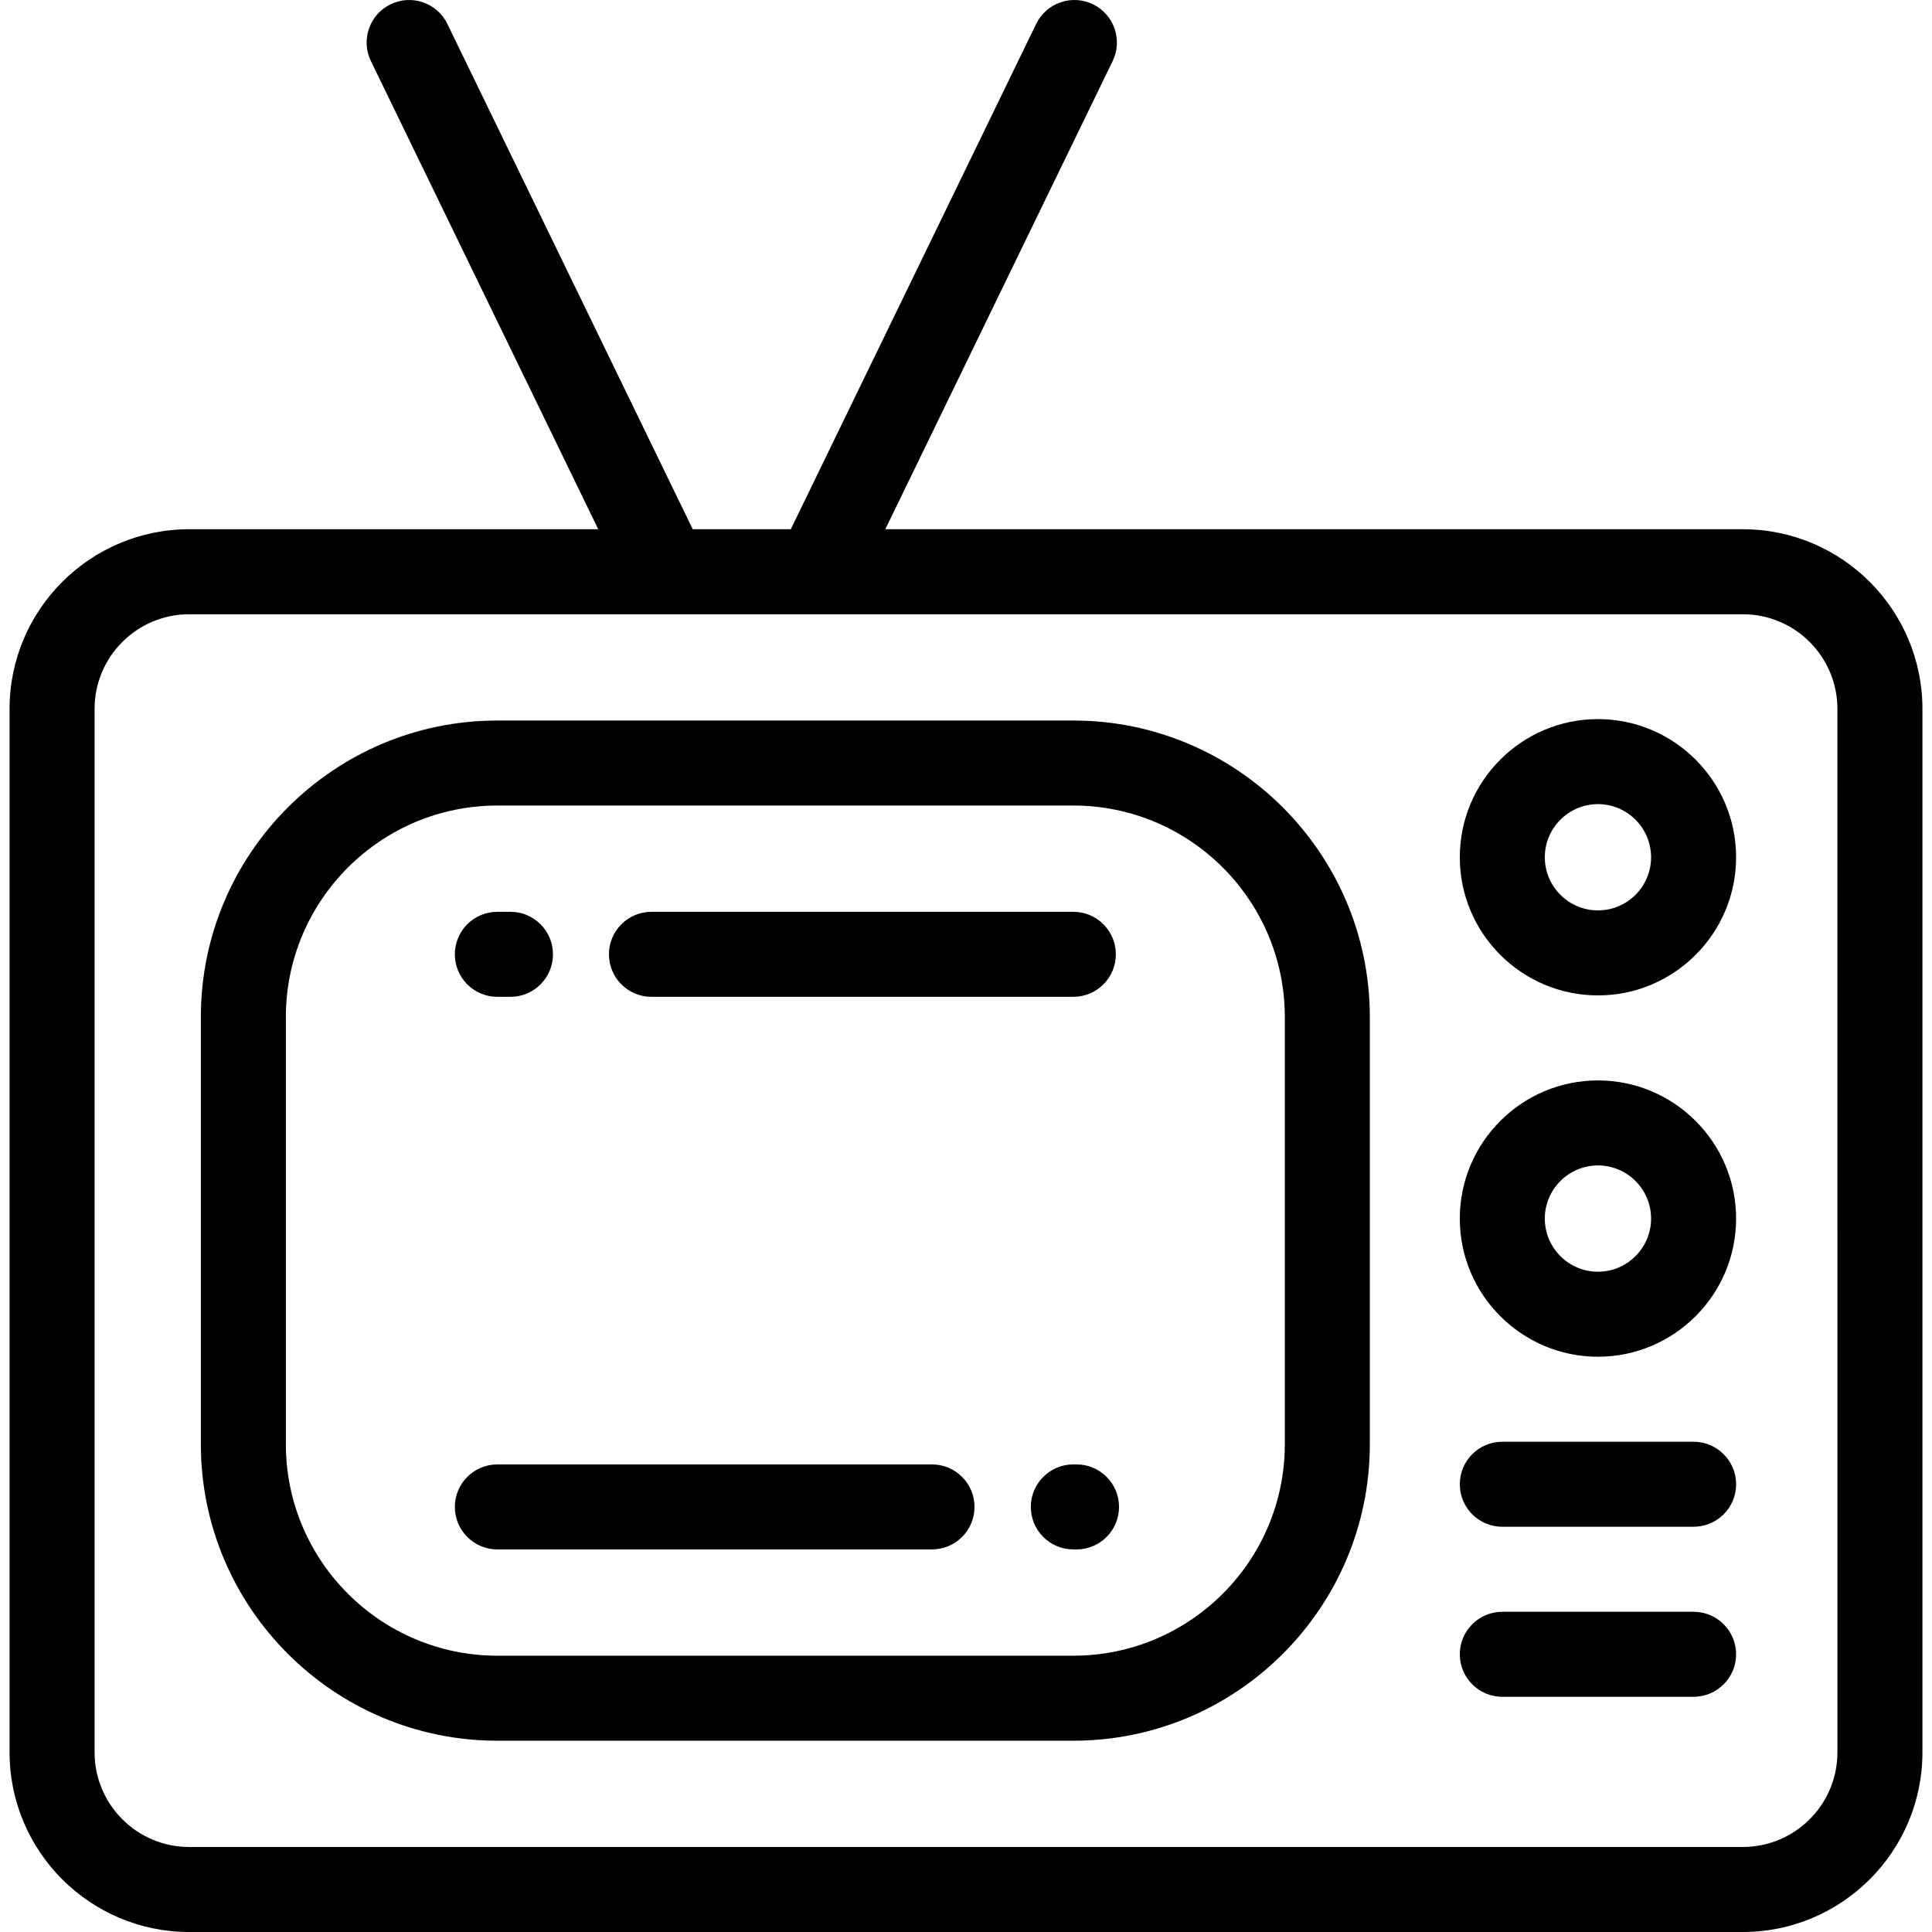 <?xml version="1.0" encoding="iso-8859-1"?>
<!-- Uploaded to: SVG Repo, www.svgrepo.com, Generator: SVG Repo Mixer Tools -->
<svg fill="#000000" height="800px" width="800px" version="1.1" id="Layer_1" xmlns="http://www.w3.org/2000/svg" xmlns:xlink="http://www.w3.org/1999/xlink" 
	 viewBox="0 0 512 512" xml:space="preserve">
<g>
	<g>
		<g>
			<path d="M461.869,140.253H234.614L294.86,16.189c2.717-5.596,0.384-12.336-5.212-15.054c-5.595-2.719-12.336-0.386-15.055,5.212
				l-65.024,133.905h-25.983L118.562,6.348c-2.718-5.596-9.457-7.932-15.055-5.212c-5.596,2.717-7.931,9.458-5.212,15.054
				l60.245,124.064H50.131c-26.244,0-47.595,21.351-47.595,47.595v276.557C2.536,490.649,23.887,512,50.131,512h411.738
				c26.244,0,47.595-21.351,47.595-47.595V187.848C509.464,161.604,488.113,140.253,461.869,140.253z M486.934,464.405
				c0,13.821-11.244,25.065-25.065,25.065H50.131c-13.821,0-25.065-11.244-25.065-25.065V187.848
				c0-13.821,11.244-25.065,25.065-25.065h411.738c13.821,0,25.065,11.244,25.065,25.065V464.405z"/>
			<path d="M284.444,190.946H131.803c-43.325,0-78.574,35.248-78.574,78.574v113.214c0,43.325,35.248,78.574,78.574,78.574h152.641
				c43.325,0,78.574-35.248,78.574-78.574V269.52C363.018,226.194,327.771,190.946,284.444,190.946z M340.488,382.733
				c0,30.903-25.141,56.044-56.044,56.044H131.803c-30.902,0-56.044-25.14-56.044-56.044V269.52
				c0-30.903,25.141-56.044,56.044-56.044h152.641c30.902,0,56.044,25.14,56.044,56.044V382.733z"/>
			<path d="M246.989,388.084H131.804c-6.222,0-11.265,5.044-11.265,11.265s5.043,11.265,11.265,11.265h115.185
				c6.222,0,11.265-5.044,11.265-11.265S253.211,388.084,246.989,388.084z"/>
			<path d="M285.289,388.084h-0.845c-6.222,0-11.265,5.044-11.265,11.265s5.043,11.265,11.265,11.265h0.845
				c6.222,0,11.265-5.044,11.265-11.265S291.511,388.084,285.289,388.084z"/>
			<path d="M172.639,264.169h111.806c6.222,0,11.265-5.044,11.265-11.265s-5.043-11.265-11.265-11.265H172.639
				c-6.222,0-11.265,5.044-11.265,11.265S166.418,264.169,172.639,264.169z"/>
			<path d="M131.803,264.169h3.473c6.222,0,11.265-5.044,11.265-11.265s-5.043-11.265-11.265-11.265h-3.473
				c-6.222,0-11.265,5.044-11.265,11.265S125.582,264.169,131.803,264.169z"/>
			<path d="M423.474,190.571c-20.187,0-36.611,16.423-36.611,36.611s16.424,36.611,36.611,36.611
				c20.187,0,36.611-16.423,36.611-36.611S443.661,190.571,423.474,190.571z M423.474,241.263c-7.765,0-14.081-6.316-14.081-14.081
				s6.316-14.081,14.081-14.081c7.765,0,14.081,6.316,14.081,14.081S431.239,241.263,423.474,241.263z"/>
			<path d="M423.474,286.324c-20.187,0-36.611,16.423-36.611,36.611s16.424,36.611,36.611,36.611
				c20.187,0,36.611-16.423,36.611-36.611S443.661,286.324,423.474,286.324z M423.474,337.016c-7.765,0-14.081-6.316-14.081-14.081
				c0-7.765,6.316-14.081,14.081-14.081c7.765,0,14.081,6.316,14.081,14.081C437.555,330.7,431.239,337.016,423.474,337.016z"/>
			<path d="M448.82,382.077h-50.693c-6.222,0-11.265,5.044-11.265,11.265s5.043,11.265,11.265,11.265h50.693
				c6.222,0,11.265-5.044,11.265-11.265S455.042,382.077,448.82,382.077z"/>
			<path d="M448.82,427.137h-50.693c-6.222,0-11.265,5.044-11.265,11.265c0,6.221,5.043,11.265,11.265,11.265h50.693
				c6.222,0,11.265-5.044,11.265-11.265C460.085,432.181,455.042,427.137,448.82,427.137z"/>
		</g>
	</g>
</g>
</svg>